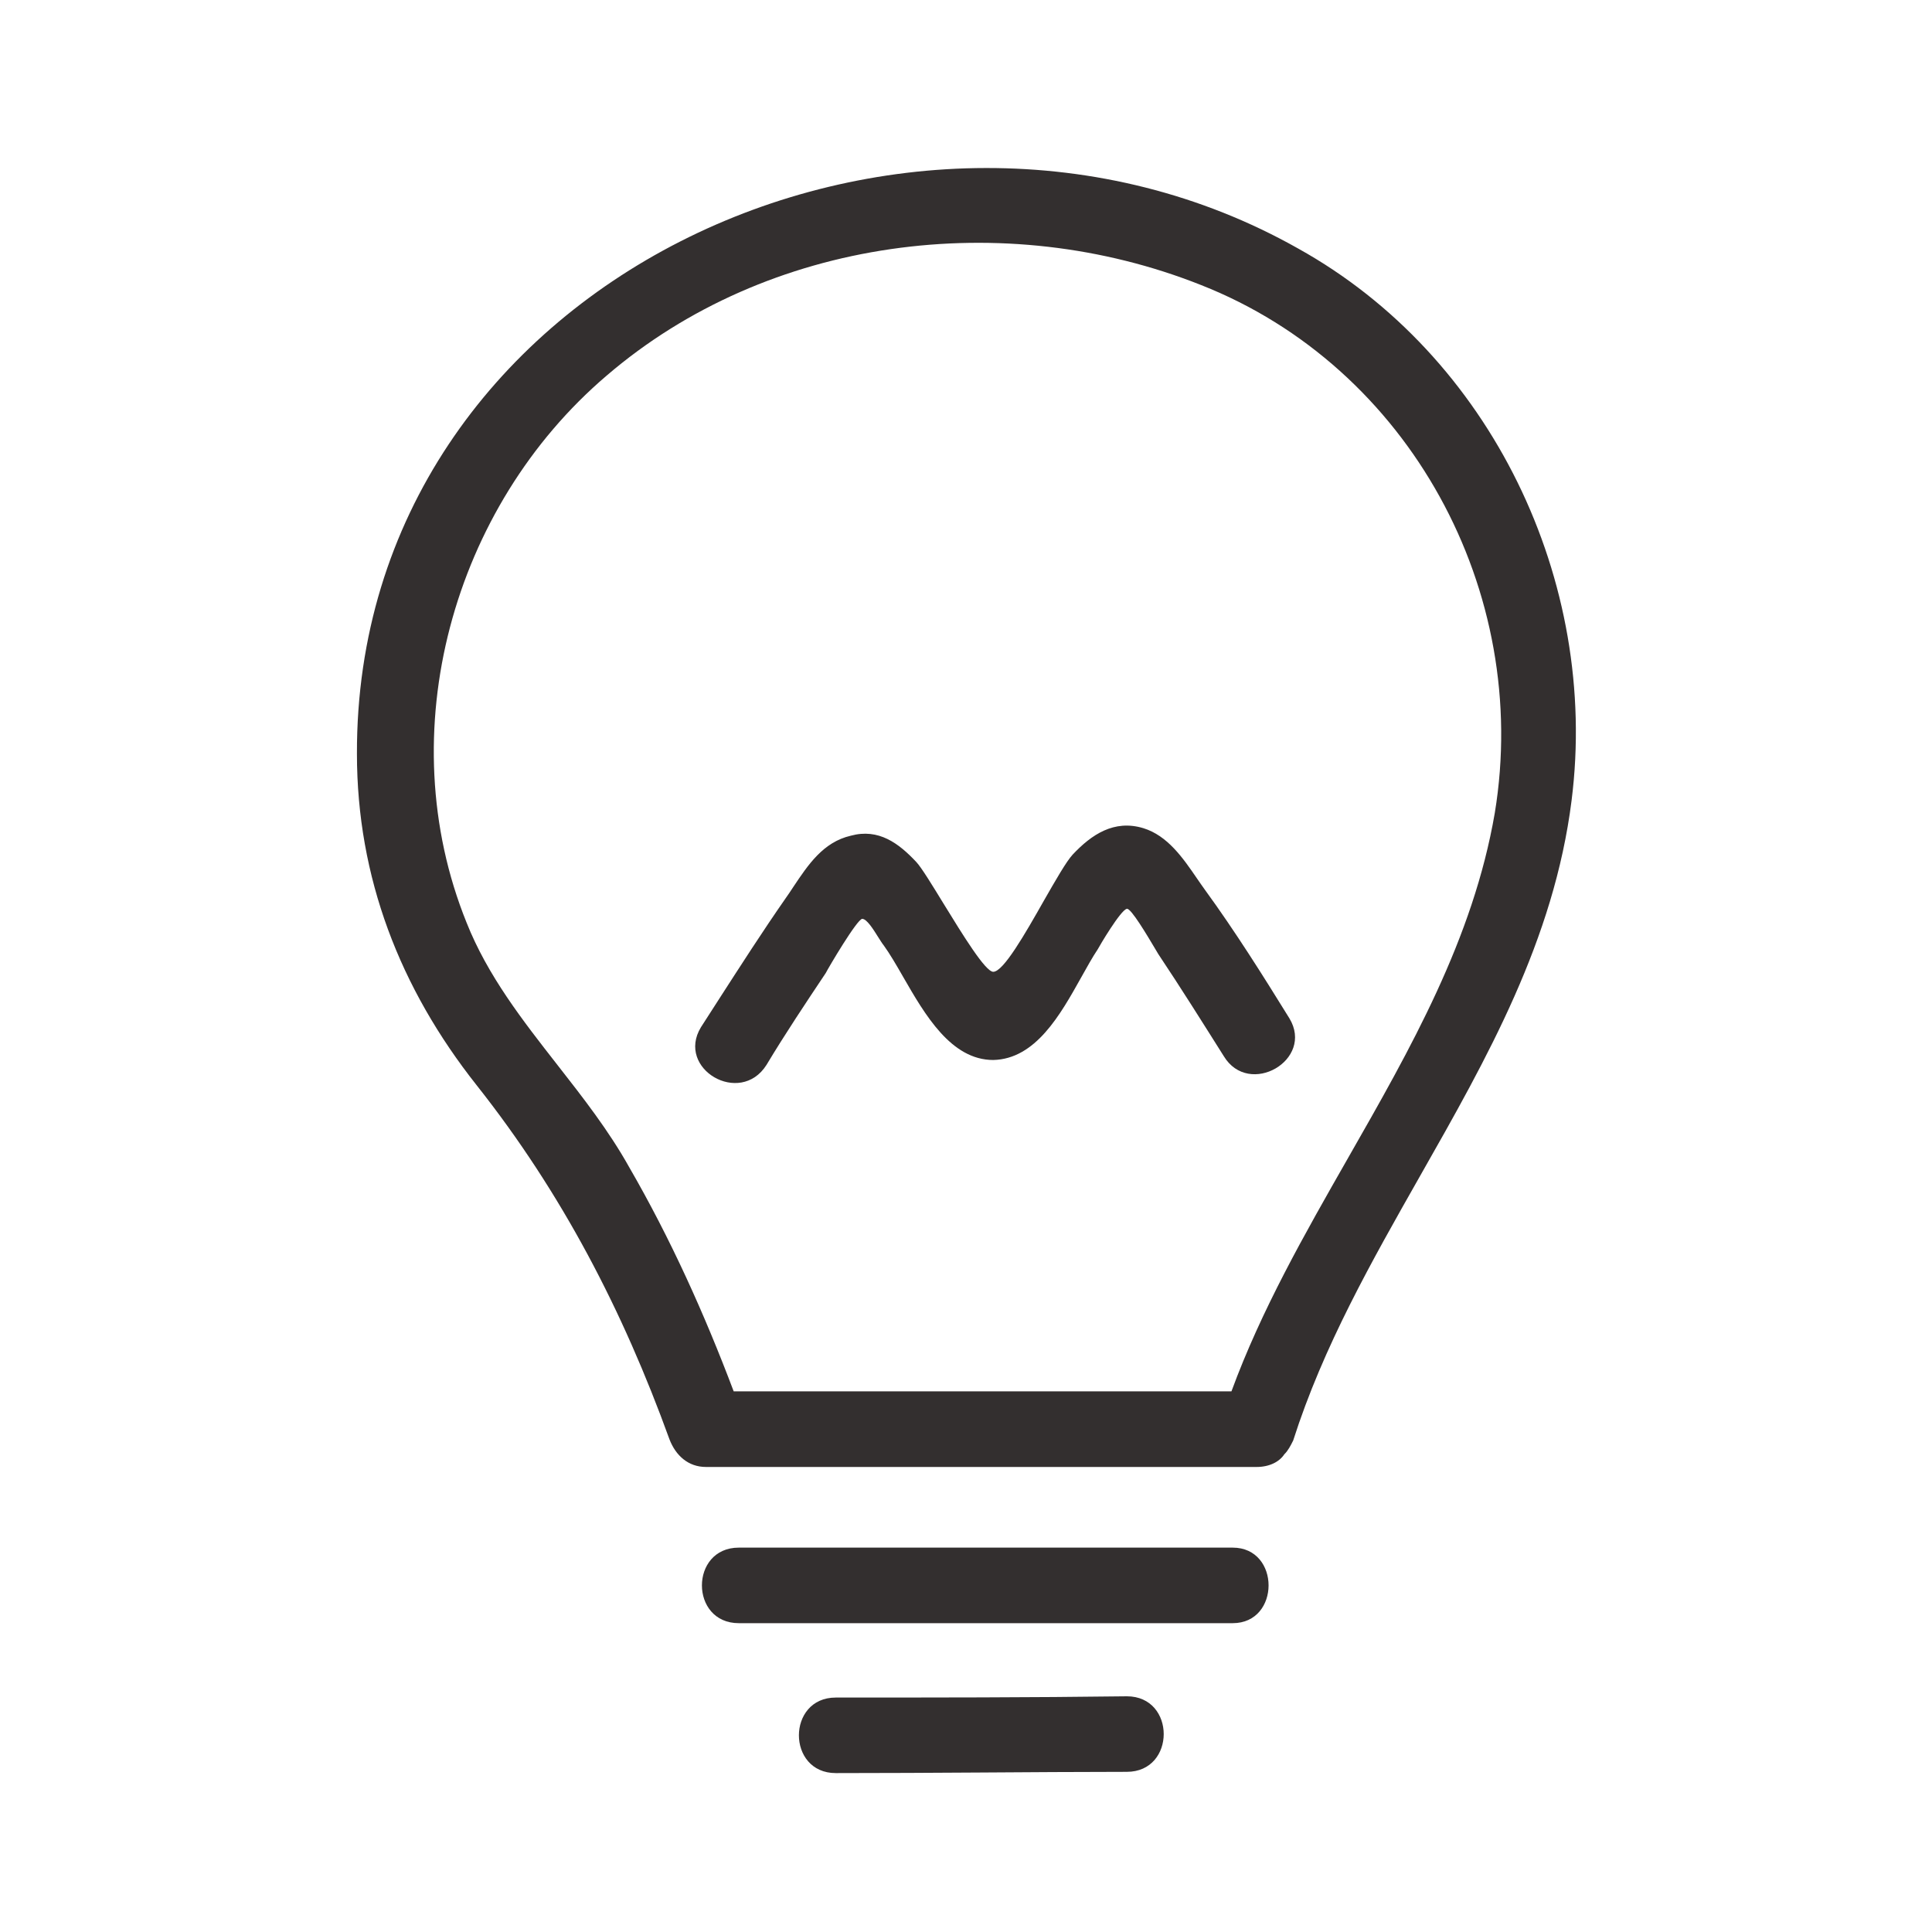 <svg viewBox="0 0 20 20" fill="none" xmlns="http://www.w3.org/2000/svg">
<path d="M12.392 9.095C12.419 9.135 12.447 9.174 12.474 9.212C12.787 9.642 13.074 10.099 13.348 10.542C13.608 10.973 12.93 11.364 12.669 10.934C12.447 10.582 12.226 10.229 11.991 9.877C11.986 9.87 11.974 9.849 11.957 9.82C11.88 9.691 11.707 9.397 11.665 9.408C11.6 9.421 11.378 9.799 11.365 9.825C11.308 9.91 11.252 10.012 11.192 10.119C10.976 10.505 10.721 10.963 10.282 10.973C9.845 10.973 9.574 10.503 9.349 10.112C9.279 9.99 9.213 9.876 9.148 9.786C9.132 9.767 9.113 9.735 9.091 9.701C9.038 9.616 8.972 9.512 8.926 9.512C8.874 9.512 8.574 10.021 8.548 10.073C8.339 10.386 8.13 10.699 7.934 11.025C7.661 11.455 6.995 11.064 7.256 10.634C7.319 10.536 7.382 10.438 7.445 10.34C7.67 9.991 7.896 9.639 8.13 9.303C8.158 9.264 8.185 9.223 8.212 9.182C8.365 8.953 8.521 8.717 8.808 8.651C9.095 8.573 9.304 8.729 9.487 8.925C9.541 8.984 9.648 9.159 9.768 9.355C9.967 9.679 10.201 10.06 10.282 10.06C10.387 10.06 10.611 9.668 10.806 9.324C10.928 9.111 11.039 8.917 11.104 8.847C11.3 8.638 11.534 8.482 11.835 8.573C12.087 8.65 12.247 8.883 12.392 9.095Z" fill="#332F2F"/>
<path fill-rule="evenodd" clip-rule="evenodd" d="M13.439 2.573C9.395 0.29 3.682 2.912 3.695 7.803C3.695 9.082 4.139 10.229 4.934 11.234C5.821 12.355 6.448 13.569 6.93 14.899C6.995 15.069 7.126 15.186 7.308 15.186H13.008C13.139 15.186 13.243 15.134 13.295 15.055C13.335 15.016 13.361 14.964 13.387 14.912C13.698 13.938 14.201 13.054 14.702 12.171C15.396 10.95 16.087 9.732 16.269 8.286C16.556 6.016 15.434 3.682 13.439 2.573ZM15.474 8.416C15.25 9.72 14.602 10.855 13.953 11.991C13.505 12.776 13.057 13.561 12.748 14.403H7.595C7.295 13.608 6.943 12.825 6.513 12.082C6.303 11.706 6.037 11.365 5.771 11.025C5.409 10.562 5.048 10.1 4.83 9.551C4.034 7.582 4.687 5.247 6.278 3.89C7.948 2.455 10.4 2.142 12.434 2.951C14.587 3.799 15.852 6.121 15.474 8.416Z" fill="#332F2F"/>
<path d="M12.761 16.021H7.648C7.139 16.021 7.139 16.803 7.648 16.803H12.761C13.256 16.803 13.256 16.021 12.761 16.021Z" fill="#332F2F"/>
<path d="M8.652 17.573C9.656 17.573 10.661 17.573 11.665 17.56C12.174 17.56 12.174 18.342 11.665 18.342C11.163 18.342 10.661 18.346 10.158 18.349C9.656 18.352 9.154 18.355 8.652 18.355C8.143 18.355 8.143 17.573 8.652 17.573Z" fill="#332F2F"/>
</svg>
